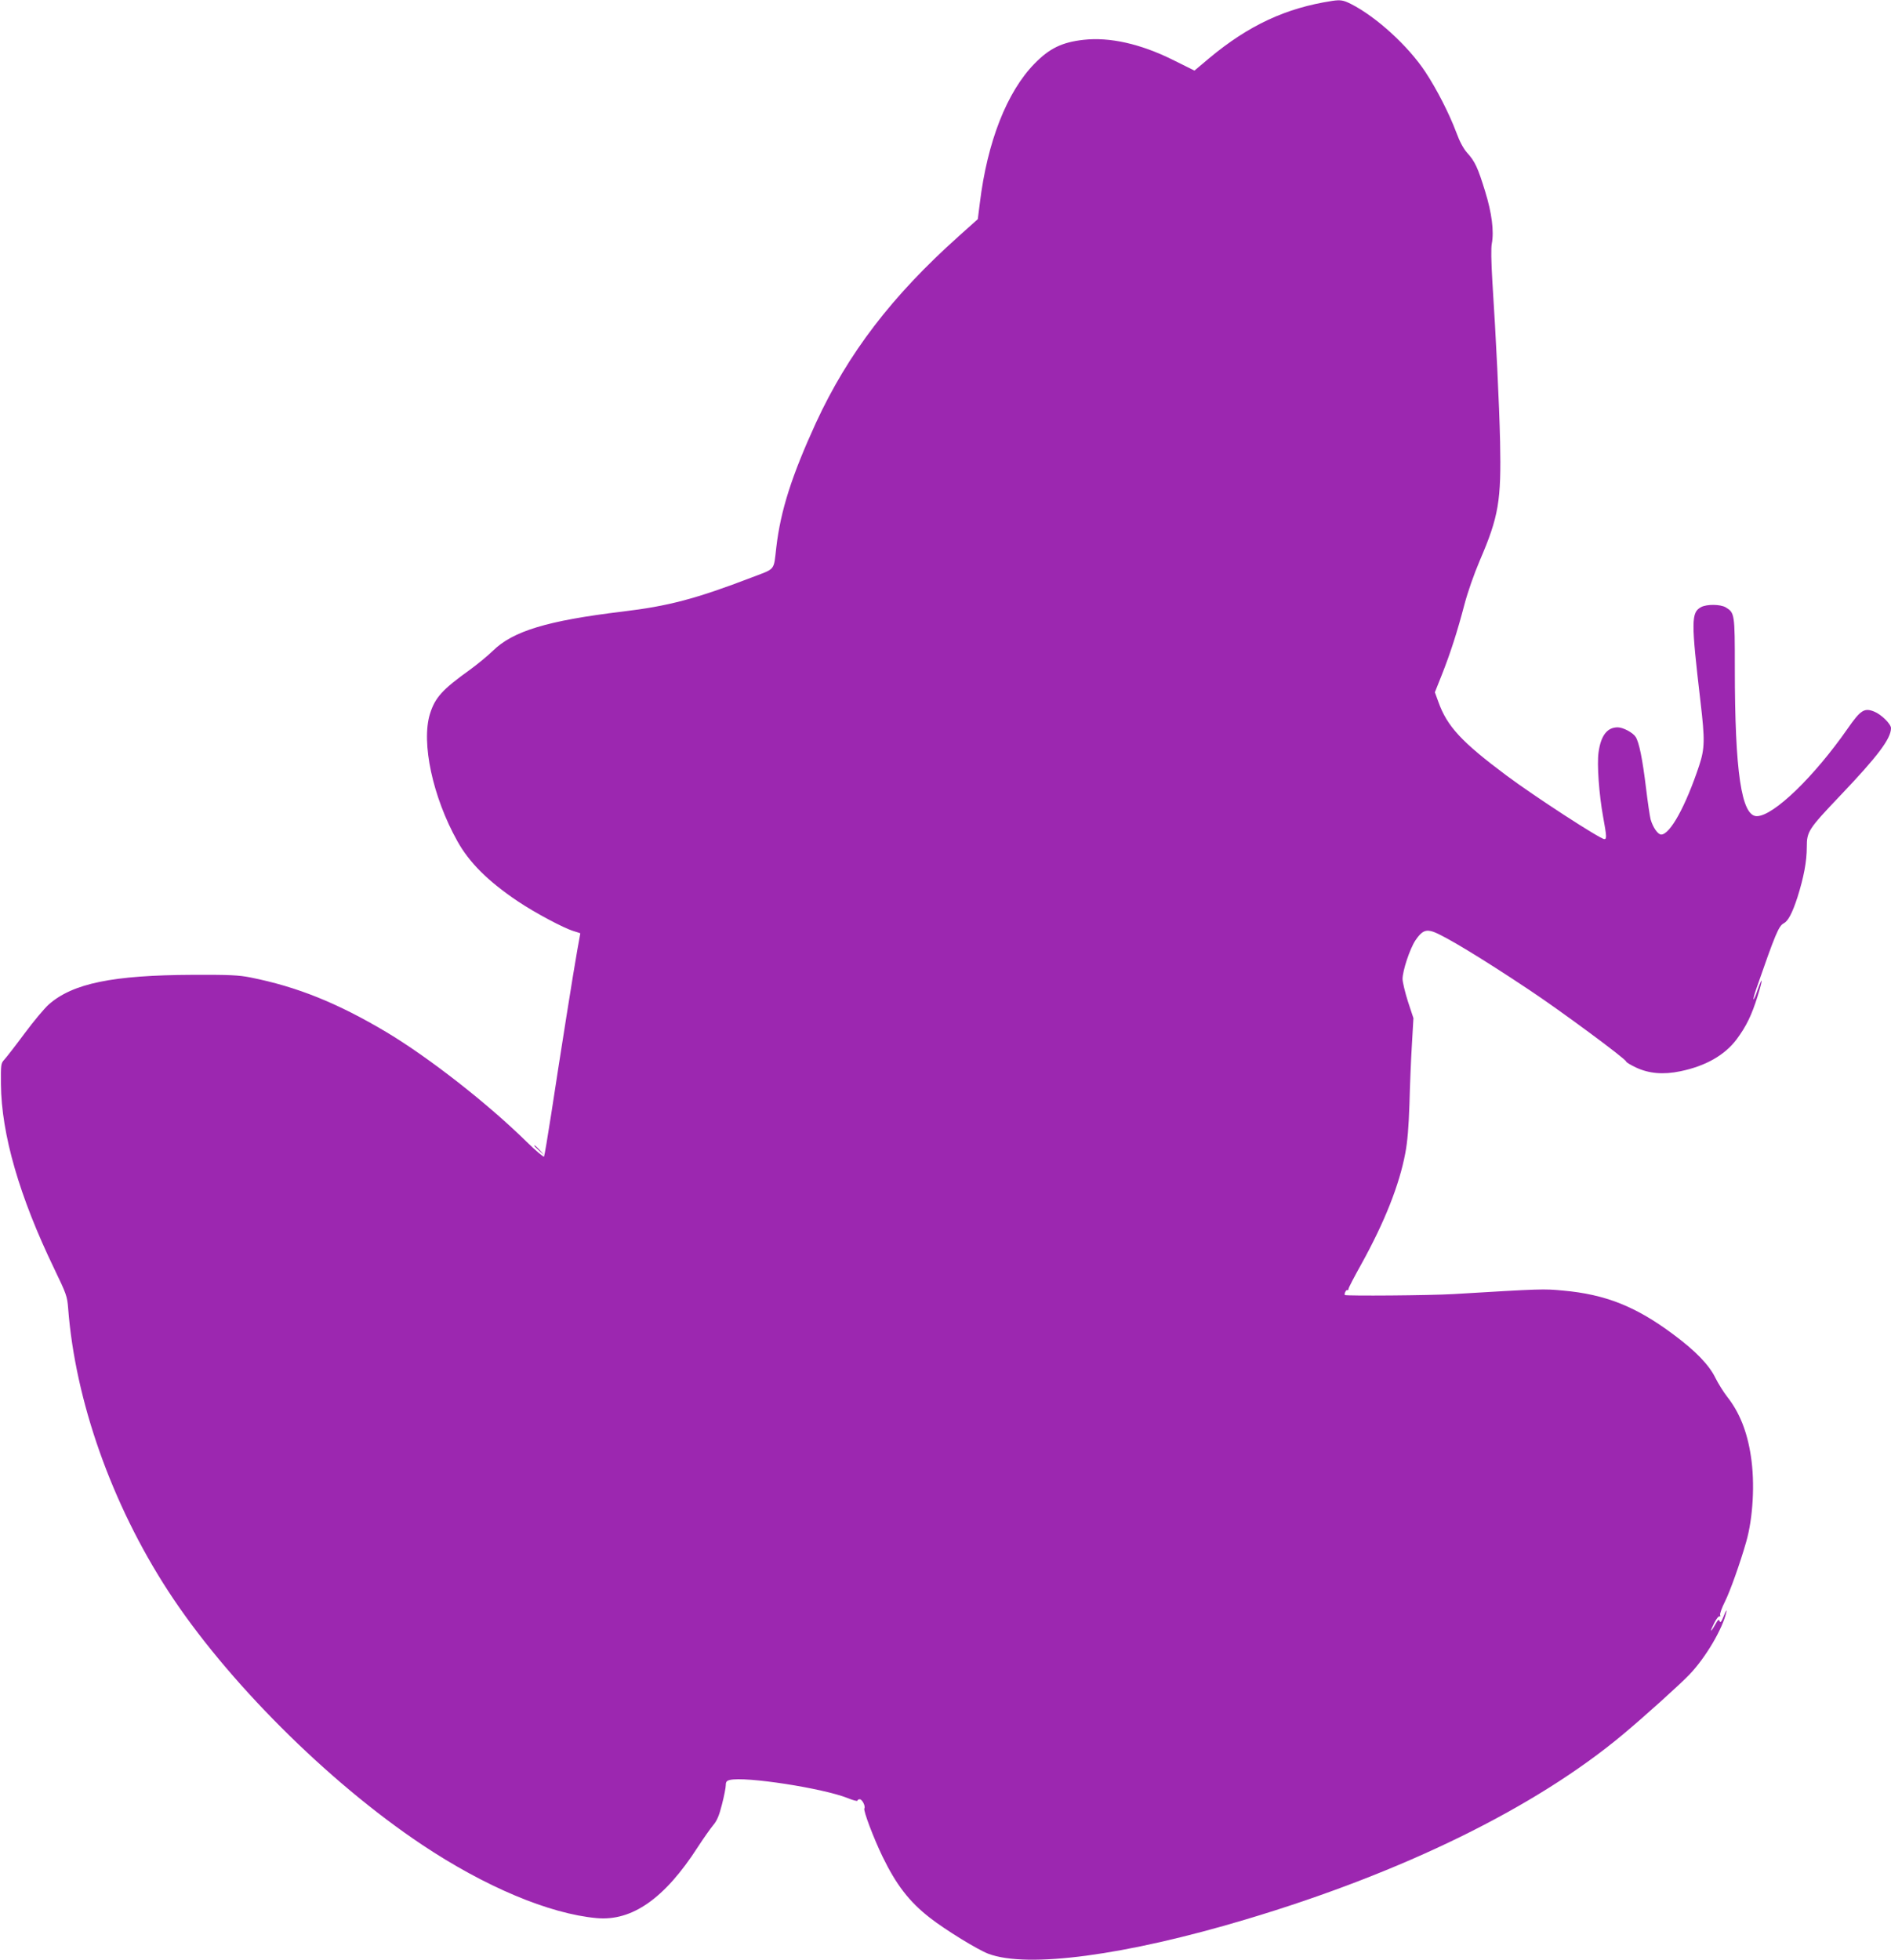 <?xml version="1.0" standalone="no"?>
<!DOCTYPE svg PUBLIC "-//W3C//DTD SVG 20010904//EN"
 "http://www.w3.org/TR/2001/REC-SVG-20010904/DTD/svg10.dtd">
<svg version="1.0" xmlns="http://www.w3.org/2000/svg"
 width="1235pt" height="1280pt" viewBox="0 0 1235 1280"
 preserveAspectRatio="xMidYMid meet">
<g transform="translate(0,1280) scale(0.1,-0.1)"
fill="#9c27b0" stroke="none">
<path d="M8700 12794 c-302 -46 -545 -159 -804 -375 l-95 -80 -143 71 c-210
104 -411 149 -581 130 -142 -16 -223 -56 -320 -155 -181 -185 -309 -510 -358
-913 l-13 -103 -125 -112 c-436 -390 -722 -764 -932 -1218 -158 -345 -231
-573 -259 -814 -18 -154 -3 -136 -158 -195 -368 -141 -546 -188 -848 -224
-488 -59 -714 -127 -845 -256 -35 -34 -102 -89 -149 -123 -181 -130 -228 -181
-262 -289 -58 -188 18 -543 179 -831 77 -139 200 -262 395 -393 110 -74 301
-176 366 -195 23 -7 42 -13 42 -14 0 -1 -9 -51 -20 -111 -23 -127 -111 -681
-170 -1069 -23 -148 -44 -273 -47 -278 -3 -5 -53 38 -112 95 -255 251 -639
551 -916 717 -319 190 -583 297 -890 358 -75 15 -138 18 -375 17 -524 -2 -786
-56 -942 -194 -26 -23 -97 -107 -157 -188 -60 -81 -120 -158 -133 -172 -22
-24 -23 -31 -22 -160 3 -327 121 -735 348 -1205 79 -164 85 -180 91 -258 46
-605 285 -1280 652 -1845 377 -581 1041 -1246 1658 -1658 410 -274 831 -452
1142 -480 232 -21 445 129 661 465 37 57 82 120 99 141 25 29 39 61 58 136 14
54 25 111 25 126 0 22 6 29 26 34 100 25 611 -54 772 -119 34 -14 62 -21 62
-16 0 5 7 9 15 9 16 0 39 -46 30 -60 -8 -13 60 -193 119 -315 89 -183 174
-294 309 -399 101 -79 313 -209 382 -235 256 -96 894 -11 1680 224 1029 307
1893 731 2465 1209 140 117 371 325 433 390 107 111 220 304 242 411 3 17 -4
5 -16 -25 -16 -41 -24 -50 -28 -37 -5 15 -11 11 -29 -22 -33 -58 -37 -51 -7 9
14 28 30 48 35 45 5 -3 7 0 4 8 -3 8 11 47 31 87 33 65 100 253 139 390 45
156 58 385 31 560 -24 161 -75 288 -156 390 -23 30 -57 84 -76 122 -41 84
-128 175 -275 284 -244 182 -442 261 -720 286 -129 12 -132 12 -718 -23 -152
-9 -699 -13 -707 -6 -6 7 9 37 16 32 4 -2 8 1 8 8 0 7 38 80 84 162 152 275
248 517 287 725 14 73 22 170 27 320 3 118 10 293 16 388 l10 173 -36 109
c-19 60 -35 127 -35 147 0 54 48 198 84 252 41 61 67 73 117 56 73 -26 315
-172 624 -378 201 -133 635 -454 635 -469 0 -5 30 -23 66 -40 84 -39 177 -47
288 -24 165 34 290 105 368 209 63 85 98 157 137 282 35 112 35 139 0 41 -12
-36 -24 -64 -27 -62 -2 3 6 33 18 68 125 359 146 410 179 428 29 15 56 66 90
170 41 130 61 234 61 328 0 102 10 117 219 337 243 255 331 371 331 440 0 27
-64 90 -110 108 -64 26 -89 10 -173 -111 -218 -313 -484 -571 -593 -572 -101
-1 -144 289 -144 968 0 355 -1 360 -60 396 -35 20 -121 21 -159 2 -67 -35 -67
-90 -5 -621 29 -246 28 -303 -9 -415 -88 -265 -190 -450 -248 -450 -22 0 -54
47 -69 99 -5 19 -19 112 -30 205 -23 189 -45 299 -68 334 -18 28 -82 62 -117
62 -69 0 -110 -54 -125 -163 -11 -77 3 -275 30 -422 23 -126 24 -145 8 -145
-27 0 -458 280 -640 416 -292 218 -387 320 -444 480 l-23 63 45 113 c56 141
102 284 148 460 22 83 62 197 101 289 123 286 140 389 132 774 -6 255 -26 667
-51 1055 -7 120 -9 212 -3 240 15 80 0 199 -44 341 -47 153 -66 195 -118 252
-24 27 -49 74 -70 132 -47 125 -128 283 -202 395 -113 171 -321 360 -486 444
-50 25 -68 28 -123 20z"/>
<path d="M3490 5317 c0 -2 15 -16 33 -33 l32 -29 -29 33 c-28 30 -36 37 -36
29z"/>
</g>
</svg>
